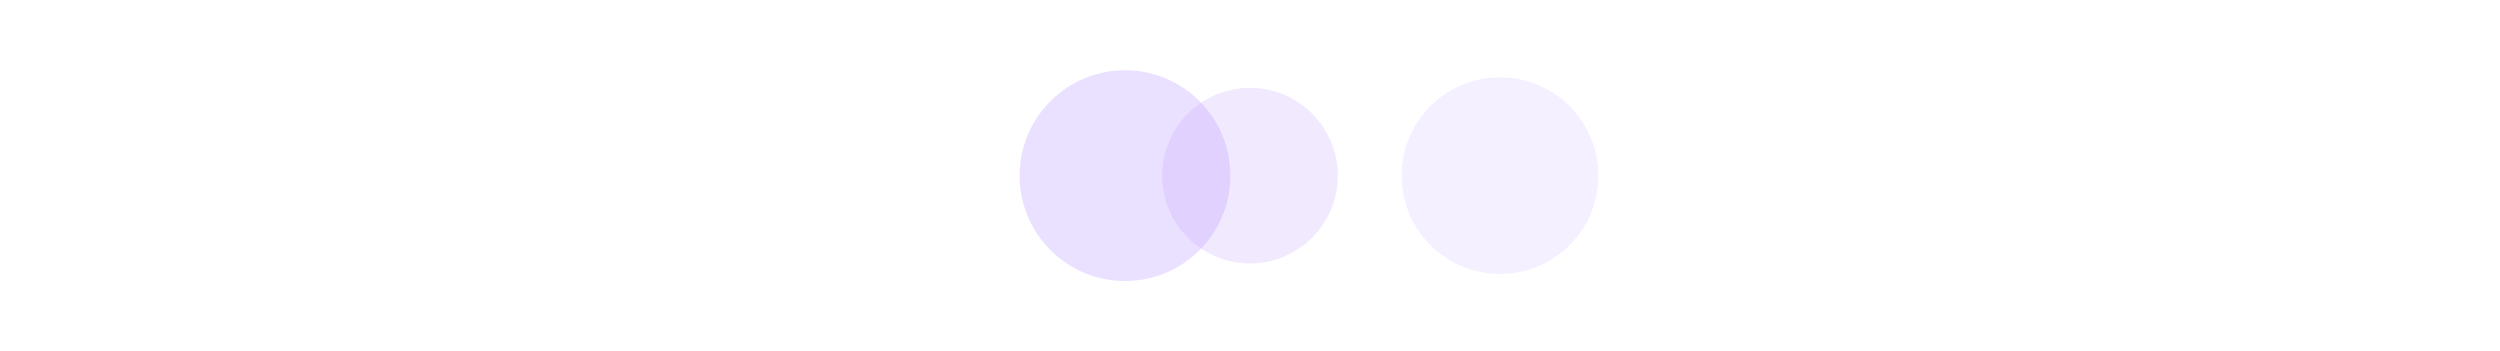 
      <svg
        width="854"
        height="120"
        xmlns="http://www.w3.org/2000/svg"
        xmlns:xlink="http://www.w3.org/1999/xlink"
        style="z-index:1;position:relative"
        viewBox="0 0 854 120"
      >
        <style>
      .text {   font-size: 70px;   font-weight: 700;   font-family: -apple-system,BlinkMacSystemFont,Segoe UI,Helvetica,Arial,sans-serif,Apple Color Emoji,Segoe UI Emoji;  } .desc {   font-size: 20px;   font-weight: 500;   font-family: -apple-system,BlinkMacSystemFont,Segoe UI,Helvetica,Arial,sans-serif,Apple Color Emoji,Segoe UI Emoji;  } 
      .text, .desc {   animation: fadeIn 1.2s ease-in-out forwards;  } @keyframes fadeIn {   from {     opacity: 0;   }   to {     opacity: 1;   }  } 
    </style>
        
        
      <defs>
        <filter id="blurFilter">
          <feGaussianBlur stdDeviation="12" />
        </filter>
      </defs>
      
          <circle 
            cx="50%" 
            cy="50%" 
            r="30" 
            fill="#B897FF"
            opacity="0.2"
            filter="url(#blurFilter)"
            
          >
            <animate
              attributeName="cx"
              values="50%;50%;50%;50%;50%"
              dur="10s"
              begin="0s"
              repeatCount="indefinite"
              calcMode="spline"
              keySplines="0.4 0 0.6 1; 0.4 0 0.6 1; 0.4 0 0.6 1; 0.4 0 0.6 1"
            />
            <animate
              attributeName="cy"
              values="50%;50%;50%;50%;50%"
              dur="12s"
              begin="0s"
              repeatCount="indefinite"
              calcMode="spline"
              keySplines="0.4 0 0.6 1; 0.4 0 0.6 1; 0.4 0 0.6 1; 0.4 0 0.6 1"
            />
          </circle>
        
          <circle 
            cx="45%" 
            cy="50%" 
            r="36" 
            fill="#B897FF"
            opacity="0.3"
            filter="url(#blurFilter)"
            
          >
            <animate
              attributeName="cx"
              values="45%;50%;55%;50%;45%"
              dur="30s"
              begin="1s"
              repeatCount="indefinite"
              calcMode="spline"
              keySplines="0.4 0 0.6 1; 0.4 0 0.6 1; 0.4 0 0.6 1; 0.4 0 0.6 1"
            />
            <animate
              attributeName="cy"
              values="50%;50%;50%;50%;50%"
              dur="36s"
              begin="1s"
              repeatCount="indefinite"
              calcMode="spline"
              keySplines="0.4 0 0.6 1; 0.4 0 0.6 1; 0.4 0 0.6 1; 0.4 0 0.6 1"
            />
          </circle>
        
          <circle 
            cx="60%" 
            cy="50%" 
            r="33.6" 
            fill="#B897FF"
            opacity="0.15"
            filter="url(#blurFilter)"
            
          >
            <animate
              attributeName="cx"
              values="60%;50%;40%;50%;60%"
              dur="15s"
              begin="2s"
              repeatCount="indefinite"
              calcMode="spline"
              keySplines="0.4 0 0.6 1; 0.4 0 0.6 1; 0.4 0 0.6 1; 0.4 0 0.6 1"
            />
            <animate
              attributeName="cy"
              values="50%;50%;50%;50%;50%"
              dur="18s"
              begin="2s"
              repeatCount="indefinite"
              calcMode="spline"
              keySplines="0.4 0 0.6 1; 0.4 0 0.6 1; 0.4 0 0.6 1; 0.4 0 0.6 1"
            />
          </circle>
        
    
         
        
      </svg>
    